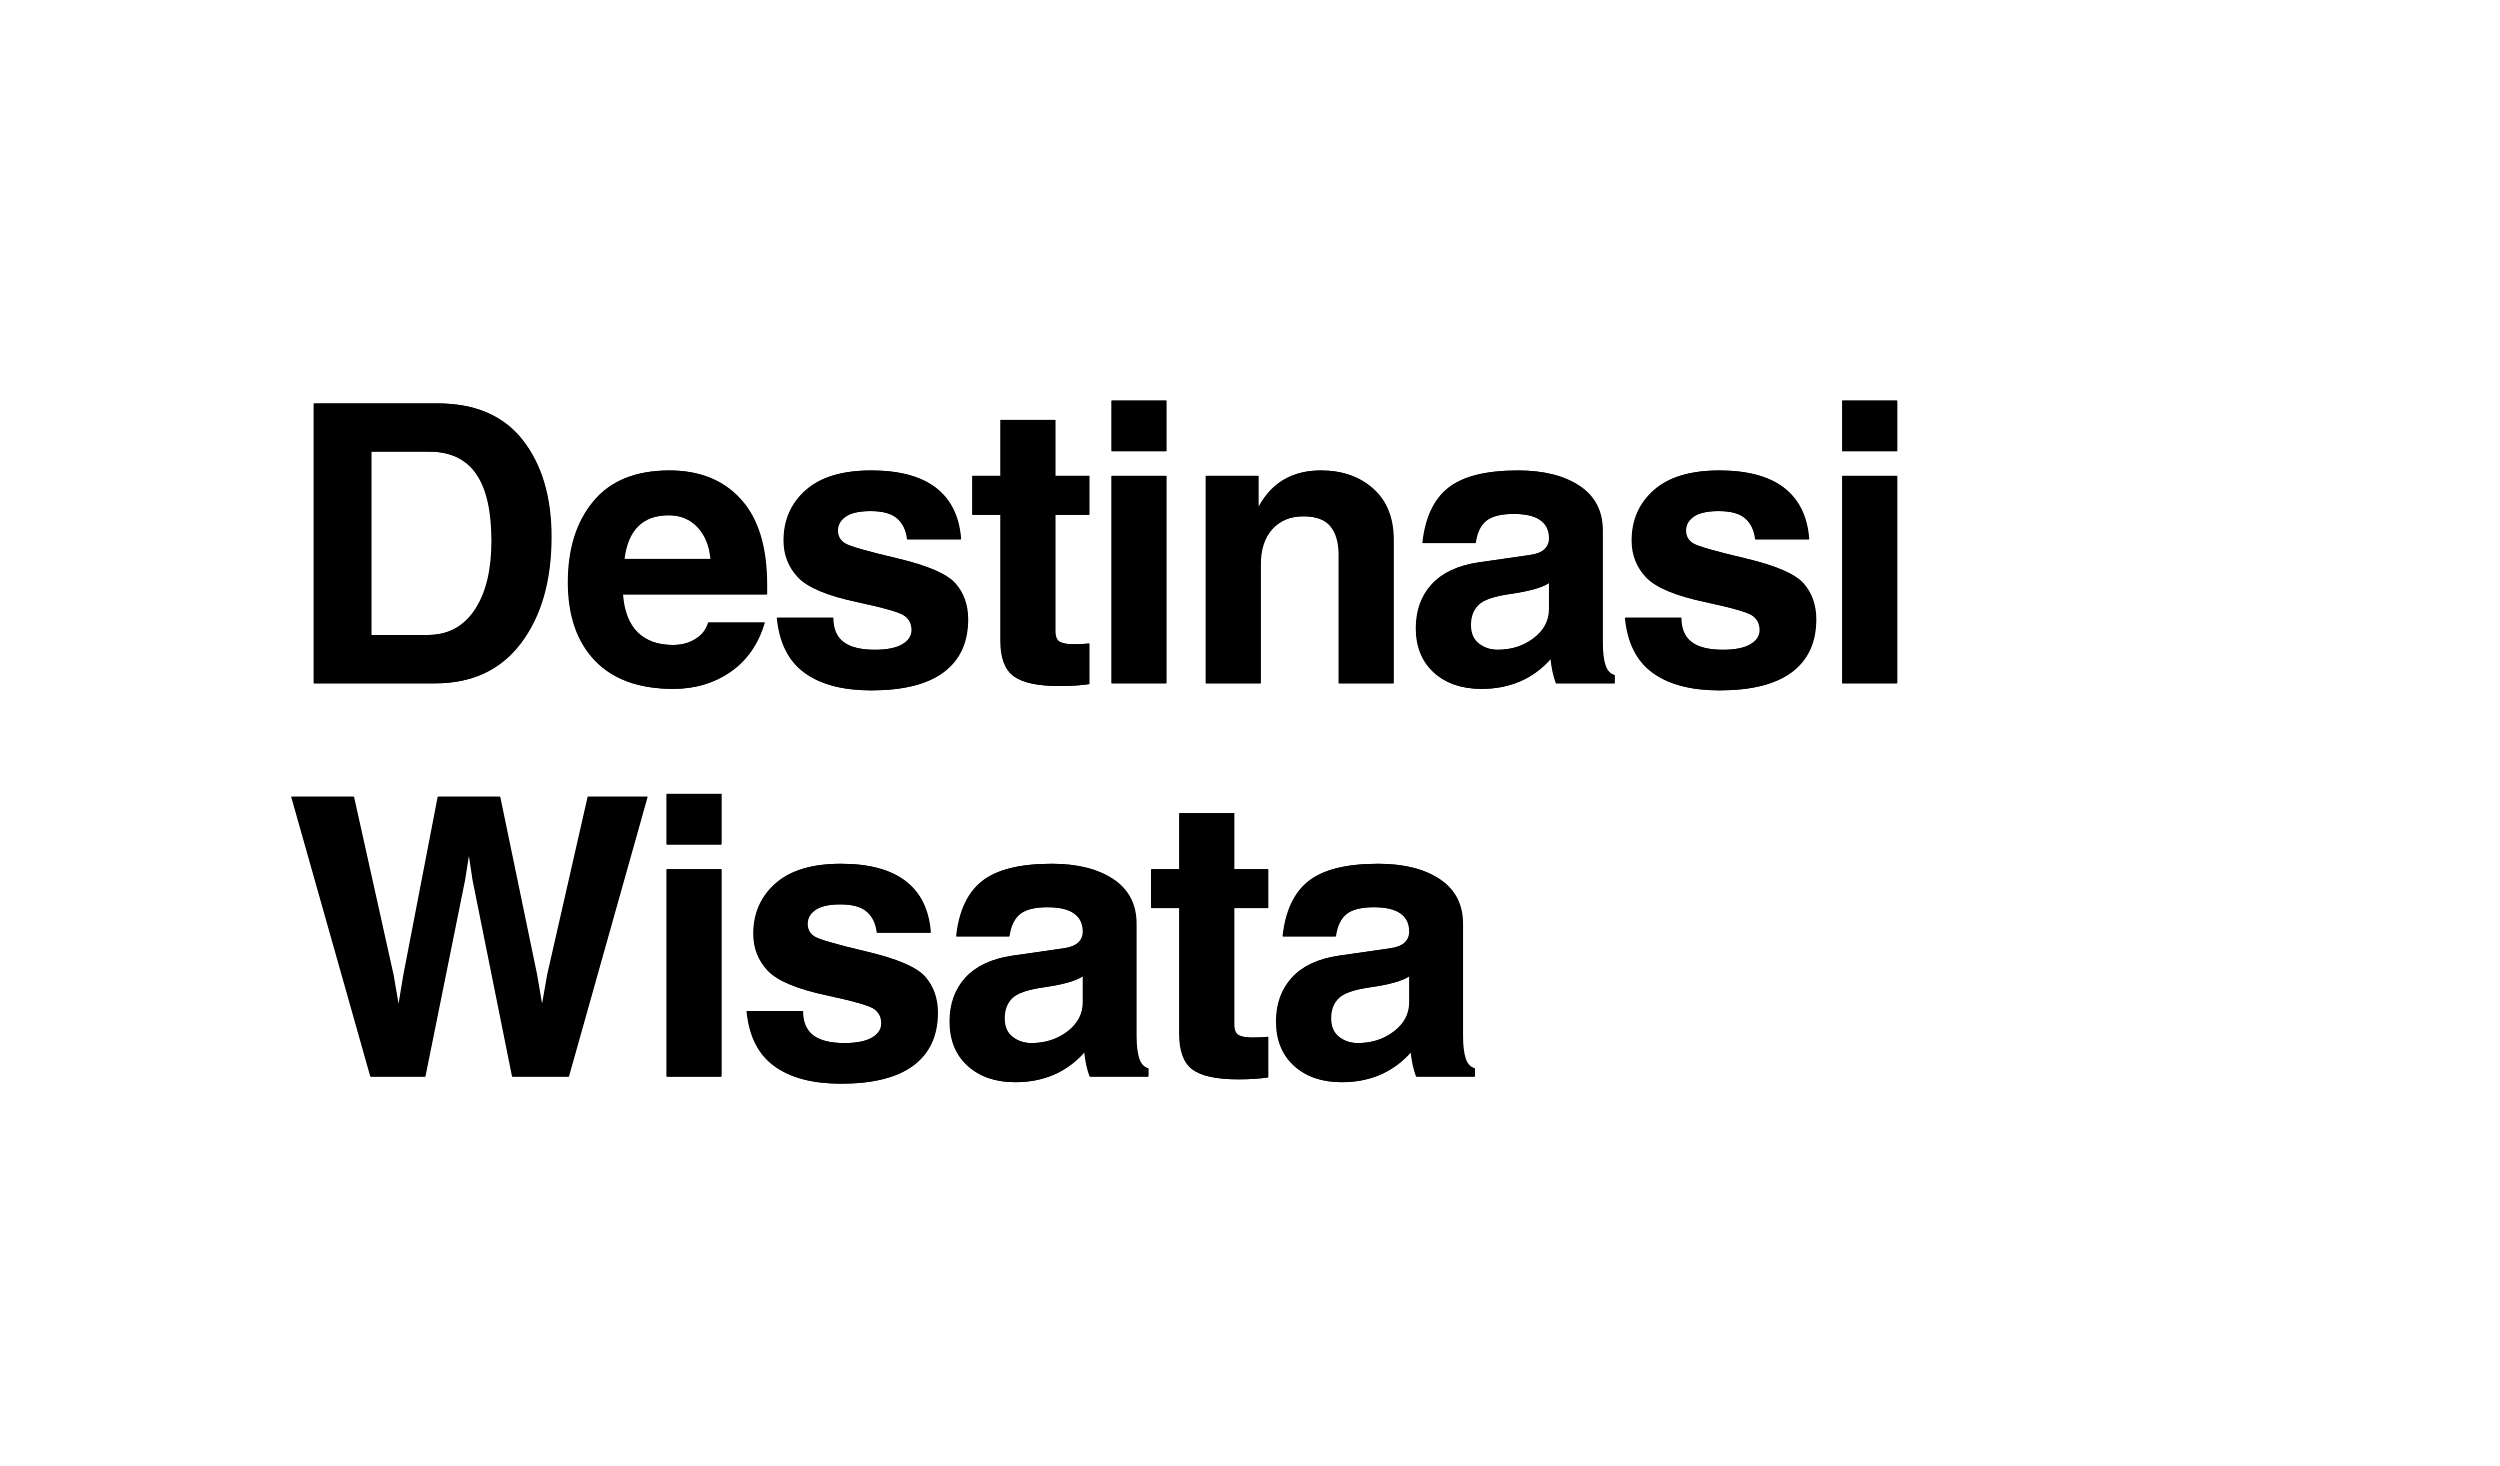 <svg version="1.0" preserveAspectRatio="xMidYMid meet" height="204" viewBox="0 0 261 153" zoomAndPan="magnify" width="348" xmlns:xlink="http://www.w3.org/1999/xlink" xmlns="http://www.w3.org/2000/svg"><defs><g></g></defs><g fill-opacity="1" fill="#000001"><g transform="translate(29.756, 71.338)"><g><path d="M 8.969 -5.047 L 14.906 -5.047 C 17 -5.047 18.629 -5.922 19.797 -7.672 C 20.961 -9.422 21.547 -11.816 21.547 -14.859 C 21.547 -18.004 21.008 -20.344 19.938 -21.875 C 18.863 -23.414 17.227 -24.188 15.031 -24.188 L 8.969 -24.188 Z M 2.984 -29.219 L 15.875 -29.219 C 19.82 -29.219 22.789 -27.938 24.781 -25.375 C 26.77 -22.812 27.766 -19.453 27.766 -15.297 C 27.766 -10.711 26.707 -7.016 24.594 -4.203 C 22.477 -1.398 19.492 0 15.641 0 L 2.984 0 Z M 2.984 -29.219"></path></g></g></g><g fill-opacity="1" fill="#000001"><g transform="translate(57.887, 71.338)"><g><path d="M 16.281 -12.984 C 16.156 -14.359 15.703 -15.461 14.922 -16.297 C 14.141 -17.129 13.129 -17.547 11.891 -17.547 C 9.18 -17.547 7.633 -16.023 7.25 -12.984 Z M 21.906 -6.344 C 21.238 -4.102 20.051 -2.391 18.344 -1.203 C 16.633 -0.016 14.645 0.578 12.375 0.578 C 8.812 0.578 6.086 -0.406 4.203 -2.375 C 2.328 -4.344 1.391 -7.066 1.391 -10.547 C 1.391 -14.047 2.273 -16.863 4.047 -19 C 5.816 -21.145 8.457 -22.219 11.969 -22.219 C 15.113 -22.219 17.594 -21.219 19.406 -19.219 C 21.227 -17.219 22.141 -14.242 22.141 -10.297 L 22.141 -9.281 L 7.094 -9.281 C 7.227 -7.52 7.742 -6.195 8.641 -5.312 C 9.547 -4.438 10.773 -4 12.328 -4 C 13.254 -4 14.051 -4.211 14.719 -4.641 C 15.395 -5.066 15.832 -5.633 16.031 -6.344 Z M 21.906 -6.344"></path></g></g></g><g fill-opacity="1" fill="#000001"><g transform="translate(79.798, 71.338)"><g><path d="M 14.891 -15.031 C 14.785 -15.969 14.441 -16.691 13.859 -17.203 C 13.273 -17.723 12.344 -17.984 11.062 -17.984 C 9.883 -17.984 9.016 -17.789 8.453 -17.406 C 7.898 -17.02 7.625 -16.535 7.625 -15.953 C 7.625 -15.391 7.859 -14.953 8.328 -14.641 C 8.805 -14.328 10.617 -13.801 13.766 -13.062 C 16.992 -12.301 19.039 -11.422 19.906 -10.422 C 20.781 -9.422 21.219 -8.172 21.219 -6.672 C 21.219 -4.273 20.375 -2.441 18.688 -1.172 C 17 0.098 14.477 0.734 11.125 0.734 C 8.176 0.734 5.863 0.125 4.188 -1.094 C 2.508 -2.312 1.547 -4.227 1.297 -6.844 L 7.141 -6.844 C 7.141 -5.707 7.5 -4.863 8.219 -4.312 C 8.938 -3.77 10.031 -3.5 11.5 -3.5 C 12.75 -3.5 13.703 -3.688 14.359 -4.062 C 15.023 -4.438 15.359 -4.938 15.359 -5.562 C 15.359 -6.195 15.113 -6.691 14.625 -7.047 C 14.145 -7.398 12.508 -7.875 9.719 -8.469 C 6.602 -9.125 4.535 -9.984 3.516 -11.047 C 2.504 -12.117 2 -13.406 2 -14.906 C 2 -17.051 2.77 -18.805 4.312 -20.172 C 5.852 -21.535 8.125 -22.219 11.125 -22.219 C 14.07 -22.219 16.328 -21.609 17.891 -20.391 C 19.453 -19.172 20.316 -17.383 20.484 -15.031 Z M 14.891 -15.031"></path></g></g></g><g fill-opacity="1" fill="#000001"><g transform="translate(100.992, 71.338)"><g><path d="M 9.141 -21.656 L 12.688 -21.656 L 12.688 -17.594 L 9.141 -17.594 L 9.141 -5.453 C 9.141 -4.879 9.297 -4.504 9.609 -4.328 C 9.922 -4.16 10.398 -4.078 11.047 -4.078 C 11.703 -4.078 12.25 -4.102 12.688 -4.156 L 12.688 0.078 C 11.844 0.211 10.812 0.281 9.594 0.281 C 7.344 0.281 5.754 -0.055 4.828 -0.734 C 3.898 -1.422 3.438 -2.656 3.438 -4.438 L 3.438 -17.594 L 0.5 -17.594 L 0.5 -21.656 L 3.438 -21.656 L 3.438 -27.5 L 9.141 -27.5 Z M 9.141 -21.656"></path></g></g></g><g fill-opacity="1" fill="#000001"><g transform="translate(113.242, 71.338)"><g><path d="M 8.484 -24.234 L 2.781 -24.234 L 2.781 -29.516 L 8.484 -29.516 Z M 8.484 -21.656 L 8.484 0 L 2.781 0 L 2.781 -21.656 Z M 8.484 -21.656"></path></g></g></g><g fill-opacity="1" fill="#000001"><g transform="translate(123.088, 71.338)"><g><path d="M 22.359 0 L 16.656 0 L 16.656 -13.453 C 16.656 -14.711 16.367 -15.691 15.797 -16.391 C 15.234 -17.086 14.285 -17.438 12.953 -17.438 C 11.586 -17.438 10.5 -16.988 9.688 -16.094 C 8.883 -15.195 8.484 -13.973 8.484 -12.422 L 8.484 0 L 2.781 0 L 2.781 -21.656 L 8.25 -21.656 L 8.25 -18.484 L 8.328 -18.484 C 9.691 -20.973 11.844 -22.219 14.781 -22.219 C 17 -22.219 18.816 -21.582 20.234 -20.312 C 21.648 -19.051 22.359 -17.273 22.359 -14.984 Z M 22.359 0"></path></g></g></g><g fill-opacity="1" fill="#000001"><g transform="translate(146.508, 71.338)"><g><path d="M 15.203 -10.5 C 14.504 -10.008 13.141 -9.617 11.109 -9.328 C 9.41 -9.086 8.301 -8.703 7.781 -8.172 C 7.258 -7.648 7 -6.957 7 -6.094 C 7 -5.238 7.273 -4.594 7.828 -4.156 C 8.391 -3.719 9.051 -3.5 9.812 -3.5 C 11.27 -3.5 12.531 -3.906 13.594 -4.719 C 14.664 -5.531 15.203 -6.547 15.203 -7.766 Z M 20.766 -4.234 C 20.766 -3.242 20.859 -2.461 21.047 -1.891 C 21.234 -1.328 21.555 -0.984 22.016 -0.859 L 22.016 0 L 15.922 0 C 15.648 -0.727 15.461 -1.582 15.359 -2.562 C 13.504 -0.469 11.094 0.578 8.125 0.578 C 6.07 0.578 4.422 0.008 3.172 -1.125 C 1.922 -2.27 1.297 -3.812 1.297 -5.75 C 1.297 -7.602 1.844 -9.129 2.938 -10.328 C 4.031 -11.535 5.66 -12.301 7.828 -12.625 L 13.156 -13.391 C 13.883 -13.492 14.406 -13.695 14.719 -14 C 15.039 -14.301 15.203 -14.68 15.203 -15.141 C 15.203 -15.973 14.895 -16.602 14.281 -17.031 C 13.676 -17.469 12.742 -17.688 11.484 -17.688 C 10.172 -17.688 9.211 -17.445 8.609 -16.969 C 8.016 -16.488 7.645 -15.711 7.5 -14.641 L 1.984 -14.641 C 2.266 -17.285 3.16 -19.207 4.672 -20.406 C 6.191 -21.613 8.613 -22.219 11.938 -22.219 C 14.613 -22.219 16.754 -21.68 18.359 -20.609 C 19.961 -19.535 20.766 -17.984 20.766 -15.953 Z M 20.766 -4.234"></path></g></g></g><g fill-opacity="1" fill="#000001"><g transform="translate(168.339, 71.338)"><g><path d="M 14.891 -15.031 C 14.785 -15.969 14.441 -16.691 13.859 -17.203 C 13.273 -17.723 12.344 -17.984 11.062 -17.984 C 9.883 -17.984 9.016 -17.789 8.453 -17.406 C 7.898 -17.02 7.625 -16.535 7.625 -15.953 C 7.625 -15.391 7.859 -14.953 8.328 -14.641 C 8.805 -14.328 10.617 -13.801 13.766 -13.062 C 16.992 -12.301 19.039 -11.422 19.906 -10.422 C 20.781 -9.422 21.219 -8.172 21.219 -6.672 C 21.219 -4.273 20.375 -2.441 18.688 -1.172 C 17 0.098 14.477 0.734 11.125 0.734 C 8.176 0.734 5.863 0.125 4.188 -1.094 C 2.508 -2.312 1.547 -4.227 1.297 -6.844 L 7.141 -6.844 C 7.141 -5.707 7.5 -4.863 8.219 -4.312 C 8.938 -3.77 10.031 -3.5 11.5 -3.5 C 12.75 -3.5 13.703 -3.688 14.359 -4.062 C 15.023 -4.438 15.359 -4.938 15.359 -5.562 C 15.359 -6.195 15.113 -6.691 14.625 -7.047 C 14.145 -7.398 12.508 -7.875 9.719 -8.469 C 6.602 -9.125 4.535 -9.984 3.516 -11.047 C 2.504 -12.117 2 -13.406 2 -14.906 C 2 -17.051 2.77 -18.805 4.312 -20.172 C 5.852 -21.535 8.125 -22.219 11.125 -22.219 C 14.07 -22.219 16.328 -21.609 17.891 -20.391 C 19.453 -19.172 20.316 -17.383 20.484 -15.031 Z M 14.891 -15.031"></path></g></g></g><g fill-opacity="1" fill="#000001"><g transform="translate(189.534, 71.338)"><g><path d="M 8.484 -24.234 L 2.781 -24.234 L 2.781 -29.516 L 8.484 -29.516 Z M 8.484 -21.656 L 8.484 0 L 2.781 0 L 2.781 -21.656 Z M 8.484 -21.656"></path></g></g></g><g fill-opacity="1" fill="#000001"><g transform="translate(29.756, 112.399)"><g><path d="M 0.641 -29.219 L 7.141 -29.219 L 11.281 -10.578 L 11.781 -7.656 L 11.859 -7.656 L 12.344 -10.578 L 15.938 -29.219 L 22.406 -29.219 L 26.25 -10.672 L 26.766 -7.656 L 26.844 -7.656 L 27.375 -10.672 L 31.594 -29.219 L 37.797 -29.219 L 29.578 0 L 23.703 0 L 19.578 -20.516 L 19.203 -23 L 19.125 -23 L 18.734 -20.516 L 14.594 0 L 8.906 0 Z M 0.641 -29.219"></path></g></g></g><g fill-opacity="1" fill="#000001"><g transform="translate(66.792, 112.399)"><g><path d="M 8.484 -24.234 L 2.781 -24.234 L 2.781 -29.516 L 8.484 -29.516 Z M 8.484 -21.656 L 8.484 0 L 2.781 0 L 2.781 -21.656 Z M 8.484 -21.656"></path></g></g></g><g fill-opacity="1" fill="#000001"><g transform="translate(76.637, 112.399)"><g><path d="M 14.891 -15.031 C 14.785 -15.969 14.441 -16.691 13.859 -17.203 C 13.273 -17.723 12.344 -17.984 11.062 -17.984 C 9.883 -17.984 9.016 -17.789 8.453 -17.406 C 7.898 -17.02 7.625 -16.535 7.625 -15.953 C 7.625 -15.391 7.859 -14.953 8.328 -14.641 C 8.805 -14.328 10.617 -13.801 13.766 -13.062 C 16.992 -12.301 19.039 -11.422 19.906 -10.422 C 20.781 -9.422 21.219 -8.172 21.219 -6.672 C 21.219 -4.273 20.375 -2.441 18.688 -1.172 C 17 0.098 14.477 0.734 11.125 0.734 C 8.176 0.734 5.863 0.125 4.188 -1.094 C 2.508 -2.312 1.547 -4.227 1.297 -6.844 L 7.141 -6.844 C 7.141 -5.707 7.5 -4.863 8.219 -4.312 C 8.938 -3.77 10.031 -3.5 11.5 -3.5 C 12.75 -3.5 13.703 -3.688 14.359 -4.062 C 15.023 -4.438 15.359 -4.938 15.359 -5.562 C 15.359 -6.195 15.113 -6.691 14.625 -7.047 C 14.145 -7.398 12.508 -7.875 9.719 -8.469 C 6.602 -9.125 4.535 -9.984 3.516 -11.047 C 2.504 -12.117 2 -13.406 2 -14.906 C 2 -17.051 2.77 -18.805 4.312 -20.172 C 5.852 -21.535 8.125 -22.219 11.125 -22.219 C 14.07 -22.219 16.328 -21.609 17.891 -20.391 C 19.453 -19.172 20.316 -17.383 20.484 -15.031 Z M 14.891 -15.031"></path></g></g></g><g fill-opacity="1" fill="#000001"><g transform="translate(97.832, 112.399)"><g><path d="M 15.203 -10.5 C 14.504 -10.008 13.141 -9.617 11.109 -9.328 C 9.41 -9.086 8.301 -8.703 7.781 -8.172 C 7.258 -7.648 7 -6.957 7 -6.094 C 7 -5.238 7.273 -4.594 7.828 -4.156 C 8.391 -3.719 9.051 -3.5 9.812 -3.5 C 11.27 -3.5 12.531 -3.906 13.594 -4.719 C 14.664 -5.531 15.203 -6.547 15.203 -7.766 Z M 20.766 -4.234 C 20.766 -3.242 20.859 -2.461 21.047 -1.891 C 21.234 -1.328 21.555 -0.984 22.016 -0.859 L 22.016 0 L 15.922 0 C 15.648 -0.727 15.461 -1.582 15.359 -2.562 C 13.504 -0.469 11.094 0.578 8.125 0.578 C 6.07 0.578 4.422 0.008 3.172 -1.125 C 1.922 -2.27 1.297 -3.812 1.297 -5.75 C 1.297 -7.602 1.844 -9.129 2.938 -10.328 C 4.031 -11.535 5.66 -12.301 7.828 -12.625 L 13.156 -13.391 C 13.883 -13.492 14.406 -13.695 14.719 -14 C 15.039 -14.301 15.203 -14.68 15.203 -15.141 C 15.203 -15.973 14.895 -16.602 14.281 -17.031 C 13.676 -17.469 12.742 -17.688 11.484 -17.688 C 10.172 -17.688 9.211 -17.445 8.609 -16.969 C 8.016 -16.488 7.645 -15.711 7.5 -14.641 L 1.984 -14.641 C 2.266 -17.285 3.16 -19.207 4.672 -20.406 C 6.191 -21.613 8.613 -22.219 11.938 -22.219 C 14.613 -22.219 16.754 -21.68 18.359 -20.609 C 19.961 -19.535 20.766 -17.984 20.766 -15.953 Z M 20.766 -4.234"></path></g></g></g><g fill-opacity="1" fill="#000001"><g transform="translate(119.663, 112.399)"><g><path d="M 9.141 -21.656 L 12.688 -21.656 L 12.688 -17.594 L 9.141 -17.594 L 9.141 -5.453 C 9.141 -4.879 9.297 -4.504 9.609 -4.328 C 9.922 -4.16 10.398 -4.078 11.047 -4.078 C 11.703 -4.078 12.25 -4.102 12.688 -4.156 L 12.688 0.078 C 11.844 0.211 10.812 0.281 9.594 0.281 C 7.344 0.281 5.754 -0.055 4.828 -0.734 C 3.898 -1.422 3.438 -2.656 3.438 -4.438 L 3.438 -17.594 L 0.5 -17.594 L 0.5 -21.656 L 3.438 -21.656 L 3.438 -27.5 L 9.141 -27.5 Z M 9.141 -21.656"></path></g></g></g><g fill-opacity="1" fill="#000001"><g transform="translate(131.913, 112.399)"><g><path d="M 15.203 -10.5 C 14.504 -10.008 13.141 -9.617 11.109 -9.328 C 9.41 -9.086 8.301 -8.703 7.781 -8.172 C 7.258 -7.648 7 -6.957 7 -6.094 C 7 -5.238 7.273 -4.594 7.828 -4.156 C 8.391 -3.719 9.051 -3.5 9.812 -3.5 C 11.27 -3.5 12.531 -3.906 13.594 -4.719 C 14.664 -5.531 15.203 -6.547 15.203 -7.766 Z M 20.766 -4.234 C 20.766 -3.242 20.859 -2.461 21.047 -1.891 C 21.234 -1.328 21.555 -0.984 22.016 -0.859 L 22.016 0 L 15.922 0 C 15.648 -0.727 15.461 -1.582 15.359 -2.562 C 13.504 -0.469 11.094 0.578 8.125 0.578 C 6.07 0.578 4.422 0.008 3.172 -1.125 C 1.922 -2.27 1.297 -3.812 1.297 -5.75 C 1.297 -7.602 1.844 -9.129 2.938 -10.328 C 4.031 -11.535 5.66 -12.301 7.828 -12.625 L 13.156 -13.391 C 13.883 -13.492 14.406 -13.695 14.719 -14 C 15.039 -14.301 15.203 -14.68 15.203 -15.141 C 15.203 -15.973 14.895 -16.602 14.281 -17.031 C 13.676 -17.469 12.742 -17.688 11.484 -17.688 C 10.172 -17.688 9.211 -17.445 8.609 -16.969 C 8.016 -16.488 7.645 -15.711 7.5 -14.641 L 1.984 -14.641 C 2.266 -17.285 3.16 -19.207 4.672 -20.406 C 6.191 -21.613 8.613 -22.219 11.938 -22.219 C 14.613 -22.219 16.754 -21.68 18.359 -20.609 C 19.961 -19.535 20.766 -17.984 20.766 -15.953 Z M 20.766 -4.234"></path></g></g></g><g fill-opacity="1" fill="#000001"><g transform="translate(153.744, 112.399)"><g></g></g></g><g fill-opacity="1" fill="#000001"><g transform="translate(29.82, 71.338)"><g><path d="M 8.969 -5.047 L 14.906 -5.047 C 17 -5.047 18.629 -5.922 19.797 -7.672 C 20.961 -9.422 21.547 -11.816 21.547 -14.859 C 21.547 -18.004 21.008 -20.344 19.938 -21.875 C 18.863 -23.414 17.227 -24.188 15.031 -24.188 L 8.969 -24.188 Z M 2.984 -29.219 L 15.875 -29.219 C 19.82 -29.219 22.789 -27.938 24.781 -25.375 C 26.77 -22.812 27.766 -19.453 27.766 -15.297 C 27.766 -10.711 26.707 -7.016 24.594 -4.203 C 22.477 -1.398 19.492 0 15.641 0 L 2.984 0 Z M 2.984 -29.219"></path></g></g></g><g fill-opacity="1" fill="#000001"><g transform="translate(57.952, 71.338)"><g><path d="M 16.281 -12.984 C 16.156 -14.359 15.703 -15.461 14.922 -16.297 C 14.141 -17.129 13.129 -17.547 11.891 -17.547 C 9.18 -17.547 7.633 -16.023 7.25 -12.984 Z M 21.906 -6.344 C 21.238 -4.102 20.051 -2.391 18.344 -1.203 C 16.633 -0.016 14.645 0.578 12.375 0.578 C 8.812 0.578 6.086 -0.406 4.203 -2.375 C 2.328 -4.344 1.391 -7.066 1.391 -10.547 C 1.391 -14.047 2.273 -16.863 4.047 -19 C 5.816 -21.145 8.457 -22.219 11.969 -22.219 C 15.113 -22.219 17.594 -21.219 19.406 -19.219 C 21.227 -17.219 22.141 -14.242 22.141 -10.297 L 22.141 -9.281 L 7.094 -9.281 C 7.227 -7.52 7.742 -6.195 8.641 -5.312 C 9.547 -4.438 10.773 -4 12.328 -4 C 13.254 -4 14.051 -4.211 14.719 -4.641 C 15.395 -5.066 15.832 -5.633 16.031 -6.344 Z M 21.906 -6.344"></path></g></g></g><g fill-opacity="1" fill="#000001"><g transform="translate(79.862, 71.338)"><g><path d="M 14.891 -15.031 C 14.785 -15.969 14.441 -16.691 13.859 -17.203 C 13.273 -17.723 12.344 -17.984 11.062 -17.984 C 9.883 -17.984 9.016 -17.789 8.453 -17.406 C 7.898 -17.02 7.625 -16.535 7.625 -15.953 C 7.625 -15.391 7.859 -14.953 8.328 -14.641 C 8.805 -14.328 10.617 -13.801 13.766 -13.062 C 16.992 -12.301 19.039 -11.422 19.906 -10.422 C 20.781 -9.422 21.219 -8.172 21.219 -6.672 C 21.219 -4.273 20.375 -2.441 18.688 -1.172 C 17 0.098 14.477 0.734 11.125 0.734 C 8.176 0.734 5.863 0.125 4.188 -1.094 C 2.508 -2.312 1.547 -4.227 1.297 -6.844 L 7.141 -6.844 C 7.141 -5.707 7.5 -4.863 8.219 -4.312 C 8.938 -3.77 10.031 -3.5 11.5 -3.5 C 12.75 -3.5 13.703 -3.688 14.359 -4.062 C 15.023 -4.438 15.359 -4.938 15.359 -5.562 C 15.359 -6.195 15.113 -6.691 14.625 -7.047 C 14.145 -7.398 12.508 -7.875 9.719 -8.469 C 6.602 -9.125 4.535 -9.984 3.516 -11.047 C 2.504 -12.117 2 -13.406 2 -14.906 C 2 -17.051 2.77 -18.805 4.312 -20.172 C 5.852 -21.535 8.125 -22.219 11.125 -22.219 C 14.07 -22.219 16.328 -21.609 17.891 -20.391 C 19.453 -19.172 20.316 -17.383 20.484 -15.031 Z M 14.891 -15.031"></path></g></g></g><g fill-opacity="1" fill="#000001"><g transform="translate(101.057, 71.338)"><g><path d="M 9.141 -21.656 L 12.688 -21.656 L 12.688 -17.594 L 9.141 -17.594 L 9.141 -5.453 C 9.141 -4.879 9.297 -4.504 9.609 -4.328 C 9.922 -4.16 10.398 -4.078 11.047 -4.078 C 11.703 -4.078 12.25 -4.102 12.688 -4.156 L 12.688 0.078 C 11.844 0.211 10.812 0.281 9.594 0.281 C 7.344 0.281 5.754 -0.055 4.828 -0.734 C 3.898 -1.422 3.438 -2.656 3.438 -4.438 L 3.438 -17.594 L 0.5 -17.594 L 0.5 -21.656 L 3.438 -21.656 L 3.438 -27.5 L 9.141 -27.5 Z M 9.141 -21.656"></path></g></g></g><g fill-opacity="1" fill="#000001"><g transform="translate(113.307, 71.338)"><g><path d="M 8.484 -24.234 L 2.781 -24.234 L 2.781 -29.516 L 8.484 -29.516 Z M 8.484 -21.656 L 8.484 0 L 2.781 0 L 2.781 -21.656 Z M 8.484 -21.656"></path></g></g></g><g fill-opacity="1" fill="#000001"><g transform="translate(123.152, 71.338)"><g><path d="M 22.359 0 L 16.656 0 L 16.656 -13.453 C 16.656 -14.711 16.367 -15.691 15.797 -16.391 C 15.234 -17.086 14.285 -17.438 12.953 -17.438 C 11.586 -17.438 10.5 -16.988 9.688 -16.094 C 8.883 -15.195 8.484 -13.973 8.484 -12.422 L 8.484 0 L 2.781 0 L 2.781 -21.656 L 8.25 -21.656 L 8.25 -18.484 L 8.328 -18.484 C 9.691 -20.973 11.844 -22.219 14.781 -22.219 C 17 -22.219 18.816 -21.582 20.234 -20.312 C 21.648 -19.051 22.359 -17.273 22.359 -14.984 Z M 22.359 0"></path></g></g></g><g fill-opacity="1" fill="#000001"><g transform="translate(146.573, 71.338)"><g><path d="M 15.203 -10.5 C 14.504 -10.008 13.141 -9.617 11.109 -9.328 C 9.41 -9.086 8.301 -8.703 7.781 -8.172 C 7.258 -7.648 7 -6.957 7 -6.094 C 7 -5.238 7.273 -4.594 7.828 -4.156 C 8.391 -3.719 9.051 -3.5 9.812 -3.5 C 11.27 -3.5 12.531 -3.906 13.594 -4.719 C 14.664 -5.531 15.203 -6.547 15.203 -7.766 Z M 20.766 -4.234 C 20.766 -3.242 20.859 -2.461 21.047 -1.891 C 21.234 -1.328 21.555 -0.984 22.016 -0.859 L 22.016 0 L 15.922 0 C 15.648 -0.727 15.461 -1.582 15.359 -2.562 C 13.504 -0.469 11.094 0.578 8.125 0.578 C 6.07 0.578 4.422 0.008 3.172 -1.125 C 1.922 -2.27 1.297 -3.812 1.297 -5.75 C 1.297 -7.602 1.844 -9.129 2.938 -10.328 C 4.031 -11.535 5.66 -12.301 7.828 -12.625 L 13.156 -13.391 C 13.883 -13.492 14.406 -13.695 14.719 -14 C 15.039 -14.301 15.203 -14.68 15.203 -15.141 C 15.203 -15.973 14.895 -16.602 14.281 -17.031 C 13.676 -17.469 12.742 -17.688 11.484 -17.688 C 10.172 -17.688 9.211 -17.445 8.609 -16.969 C 8.016 -16.488 7.645 -15.711 7.5 -14.641 L 1.984 -14.641 C 2.266 -17.285 3.16 -19.207 4.672 -20.406 C 6.191 -21.613 8.613 -22.219 11.938 -22.219 C 14.613 -22.219 16.754 -21.68 18.359 -20.609 C 19.961 -19.535 20.766 -17.984 20.766 -15.953 Z M 20.766 -4.234"></path></g></g></g><g fill-opacity="1" fill="#000001"><g transform="translate(168.404, 71.338)"><g><path d="M 14.891 -15.031 C 14.785 -15.969 14.441 -16.691 13.859 -17.203 C 13.273 -17.723 12.344 -17.984 11.062 -17.984 C 9.883 -17.984 9.016 -17.789 8.453 -17.406 C 7.898 -17.02 7.625 -16.535 7.625 -15.953 C 7.625 -15.391 7.859 -14.953 8.328 -14.641 C 8.805 -14.328 10.617 -13.801 13.766 -13.062 C 16.992 -12.301 19.039 -11.422 19.906 -10.422 C 20.781 -9.422 21.219 -8.172 21.219 -6.672 C 21.219 -4.273 20.375 -2.441 18.688 -1.172 C 17 0.098 14.477 0.734 11.125 0.734 C 8.176 0.734 5.863 0.125 4.188 -1.094 C 2.508 -2.312 1.547 -4.227 1.297 -6.844 L 7.141 -6.844 C 7.141 -5.707 7.5 -4.863 8.219 -4.312 C 8.938 -3.77 10.031 -3.5 11.5 -3.5 C 12.75 -3.5 13.703 -3.688 14.359 -4.062 C 15.023 -4.438 15.359 -4.938 15.359 -5.562 C 15.359 -6.195 15.113 -6.691 14.625 -7.047 C 14.145 -7.398 12.508 -7.875 9.719 -8.469 C 6.602 -9.125 4.535 -9.984 3.516 -11.047 C 2.504 -12.117 2 -13.406 2 -14.906 C 2 -17.051 2.77 -18.805 4.312 -20.172 C 5.852 -21.535 8.125 -22.219 11.125 -22.219 C 14.07 -22.219 16.328 -21.609 17.891 -20.391 C 19.453 -19.172 20.316 -17.383 20.484 -15.031 Z M 14.891 -15.031"></path></g></g></g><g fill-opacity="1" fill="#000001"><g transform="translate(189.598, 71.338)"><g><path d="M 8.484 -24.234 L 2.781 -24.234 L 2.781 -29.516 L 8.484 -29.516 Z M 8.484 -21.656 L 8.484 0 L 2.781 0 L 2.781 -21.656 Z M 8.484 -21.656"></path></g></g></g><g fill-opacity="1" fill="#000001"><g transform="translate(29.82, 112.399)"><g><path d="M 0.641 -29.219 L 7.141 -29.219 L 11.281 -10.578 L 11.781 -7.656 L 11.859 -7.656 L 12.344 -10.578 L 15.938 -29.219 L 22.406 -29.219 L 26.25 -10.672 L 26.766 -7.656 L 26.844 -7.656 L 27.375 -10.672 L 31.594 -29.219 L 37.797 -29.219 L 29.578 0 L 23.703 0 L 19.578 -20.516 L 19.203 -23 L 19.125 -23 L 18.734 -20.516 L 14.594 0 L 8.906 0 Z M 0.641 -29.219"></path></g></g></g><g fill-opacity="1" fill="#000001"><g transform="translate(66.857, 112.399)"><g><path d="M 8.484 -24.234 L 2.781 -24.234 L 2.781 -29.516 L 8.484 -29.516 Z M 8.484 -21.656 L 8.484 0 L 2.781 0 L 2.781 -21.656 Z M 8.484 -21.656"></path></g></g></g><g fill-opacity="1" fill="#000001"><g transform="translate(76.702, 112.399)"><g><path d="M 14.891 -15.031 C 14.785 -15.969 14.441 -16.691 13.859 -17.203 C 13.273 -17.723 12.344 -17.984 11.062 -17.984 C 9.883 -17.984 9.016 -17.789 8.453 -17.406 C 7.898 -17.02 7.625 -16.535 7.625 -15.953 C 7.625 -15.391 7.859 -14.953 8.328 -14.641 C 8.805 -14.328 10.617 -13.801 13.766 -13.062 C 16.992 -12.301 19.039 -11.422 19.906 -10.422 C 20.781 -9.422 21.219 -8.172 21.219 -6.672 C 21.219 -4.273 20.375 -2.441 18.688 -1.172 C 17 0.098 14.477 0.734 11.125 0.734 C 8.176 0.734 5.863 0.125 4.188 -1.094 C 2.508 -2.312 1.547 -4.227 1.297 -6.844 L 7.141 -6.844 C 7.141 -5.707 7.5 -4.863 8.219 -4.312 C 8.938 -3.77 10.031 -3.5 11.5 -3.5 C 12.75 -3.5 13.703 -3.688 14.359 -4.062 C 15.023 -4.438 15.359 -4.938 15.359 -5.562 C 15.359 -6.195 15.113 -6.691 14.625 -7.047 C 14.145 -7.398 12.508 -7.875 9.719 -8.469 C 6.602 -9.125 4.535 -9.984 3.516 -11.047 C 2.504 -12.117 2 -13.406 2 -14.906 C 2 -17.051 2.77 -18.805 4.312 -20.172 C 5.852 -21.535 8.125 -22.219 11.125 -22.219 C 14.07 -22.219 16.328 -21.609 17.891 -20.391 C 19.453 -19.172 20.316 -17.383 20.484 -15.031 Z M 14.891 -15.031"></path></g></g></g><g fill-opacity="1" fill="#000001"><g transform="translate(97.896, 112.399)"><g><path d="M 15.203 -10.5 C 14.504 -10.008 13.141 -9.617 11.109 -9.328 C 9.41 -9.086 8.301 -8.703 7.781 -8.172 C 7.258 -7.648 7 -6.957 7 -6.094 C 7 -5.238 7.273 -4.594 7.828 -4.156 C 8.391 -3.719 9.051 -3.5 9.812 -3.5 C 11.27 -3.5 12.531 -3.906 13.594 -4.719 C 14.664 -5.531 15.203 -6.547 15.203 -7.766 Z M 20.766 -4.234 C 20.766 -3.242 20.859 -2.461 21.047 -1.891 C 21.234 -1.328 21.555 -0.984 22.016 -0.859 L 22.016 0 L 15.922 0 C 15.648 -0.727 15.461 -1.582 15.359 -2.562 C 13.504 -0.469 11.094 0.578 8.125 0.578 C 6.07 0.578 4.422 0.008 3.172 -1.125 C 1.922 -2.27 1.297 -3.812 1.297 -5.75 C 1.297 -7.602 1.844 -9.129 2.938 -10.328 C 4.031 -11.535 5.66 -12.301 7.828 -12.625 L 13.156 -13.391 C 13.883 -13.492 14.406 -13.695 14.719 -14 C 15.039 -14.301 15.203 -14.68 15.203 -15.141 C 15.203 -15.973 14.895 -16.602 14.281 -17.031 C 13.676 -17.469 12.742 -17.688 11.484 -17.688 C 10.172 -17.688 9.211 -17.445 8.609 -16.969 C 8.016 -16.488 7.645 -15.711 7.5 -14.641 L 1.984 -14.641 C 2.266 -17.285 3.16 -19.207 4.672 -20.406 C 6.191 -21.613 8.613 -22.219 11.938 -22.219 C 14.613 -22.219 16.754 -21.68 18.359 -20.609 C 19.961 -19.535 20.766 -17.984 20.766 -15.953 Z M 20.766 -4.234"></path></g></g></g><g fill-opacity="1" fill="#000001"><g transform="translate(119.727, 112.399)"><g><path d="M 9.141 -21.656 L 12.688 -21.656 L 12.688 -17.594 L 9.141 -17.594 L 9.141 -5.453 C 9.141 -4.879 9.297 -4.504 9.609 -4.328 C 9.922 -4.16 10.398 -4.078 11.047 -4.078 C 11.703 -4.078 12.25 -4.102 12.688 -4.156 L 12.688 0.078 C 11.844 0.211 10.812 0.281 9.594 0.281 C 7.344 0.281 5.754 -0.055 4.828 -0.734 C 3.898 -1.422 3.438 -2.656 3.438 -4.438 L 3.438 -17.594 L 0.5 -17.594 L 0.5 -21.656 L 3.438 -21.656 L 3.438 -27.5 L 9.141 -27.5 Z M 9.141 -21.656"></path></g></g></g><g fill-opacity="1" fill="#000001"><g transform="translate(131.977, 112.399)"><g><path d="M 15.203 -10.5 C 14.504 -10.008 13.141 -9.617 11.109 -9.328 C 9.41 -9.086 8.301 -8.703 7.781 -8.172 C 7.258 -7.648 7 -6.957 7 -6.094 C 7 -5.238 7.273 -4.594 7.828 -4.156 C 8.391 -3.719 9.051 -3.5 9.812 -3.5 C 11.27 -3.5 12.531 -3.906 13.594 -4.719 C 14.664 -5.531 15.203 -6.547 15.203 -7.766 Z M 20.766 -4.234 C 20.766 -3.242 20.859 -2.461 21.047 -1.891 C 21.234 -1.328 21.555 -0.984 22.016 -0.859 L 22.016 0 L 15.922 0 C 15.648 -0.727 15.461 -1.582 15.359 -2.562 C 13.504 -0.469 11.094 0.578 8.125 0.578 C 6.07 0.578 4.422 0.008 3.172 -1.125 C 1.922 -2.27 1.297 -3.812 1.297 -5.75 C 1.297 -7.602 1.844 -9.129 2.938 -10.328 C 4.031 -11.535 5.66 -12.301 7.828 -12.625 L 13.156 -13.391 C 13.883 -13.492 14.406 -13.695 14.719 -14 C 15.039 -14.301 15.203 -14.68 15.203 -15.141 C 15.203 -15.973 14.895 -16.602 14.281 -17.031 C 13.676 -17.469 12.742 -17.688 11.484 -17.688 C 10.172 -17.688 9.211 -17.445 8.609 -16.969 C 8.016 -16.488 7.645 -15.711 7.5 -14.641 L 1.984 -14.641 C 2.266 -17.285 3.16 -19.207 4.672 -20.406 C 6.191 -21.613 8.613 -22.219 11.938 -22.219 C 14.613 -22.219 16.754 -21.68 18.359 -20.609 C 19.961 -19.535 20.766 -17.984 20.766 -15.953 Z M 20.766 -4.234"></path></g></g></g><g fill-opacity="1" fill="#000001"><g transform="translate(153.809, 112.399)"><g></g></g></g></svg>